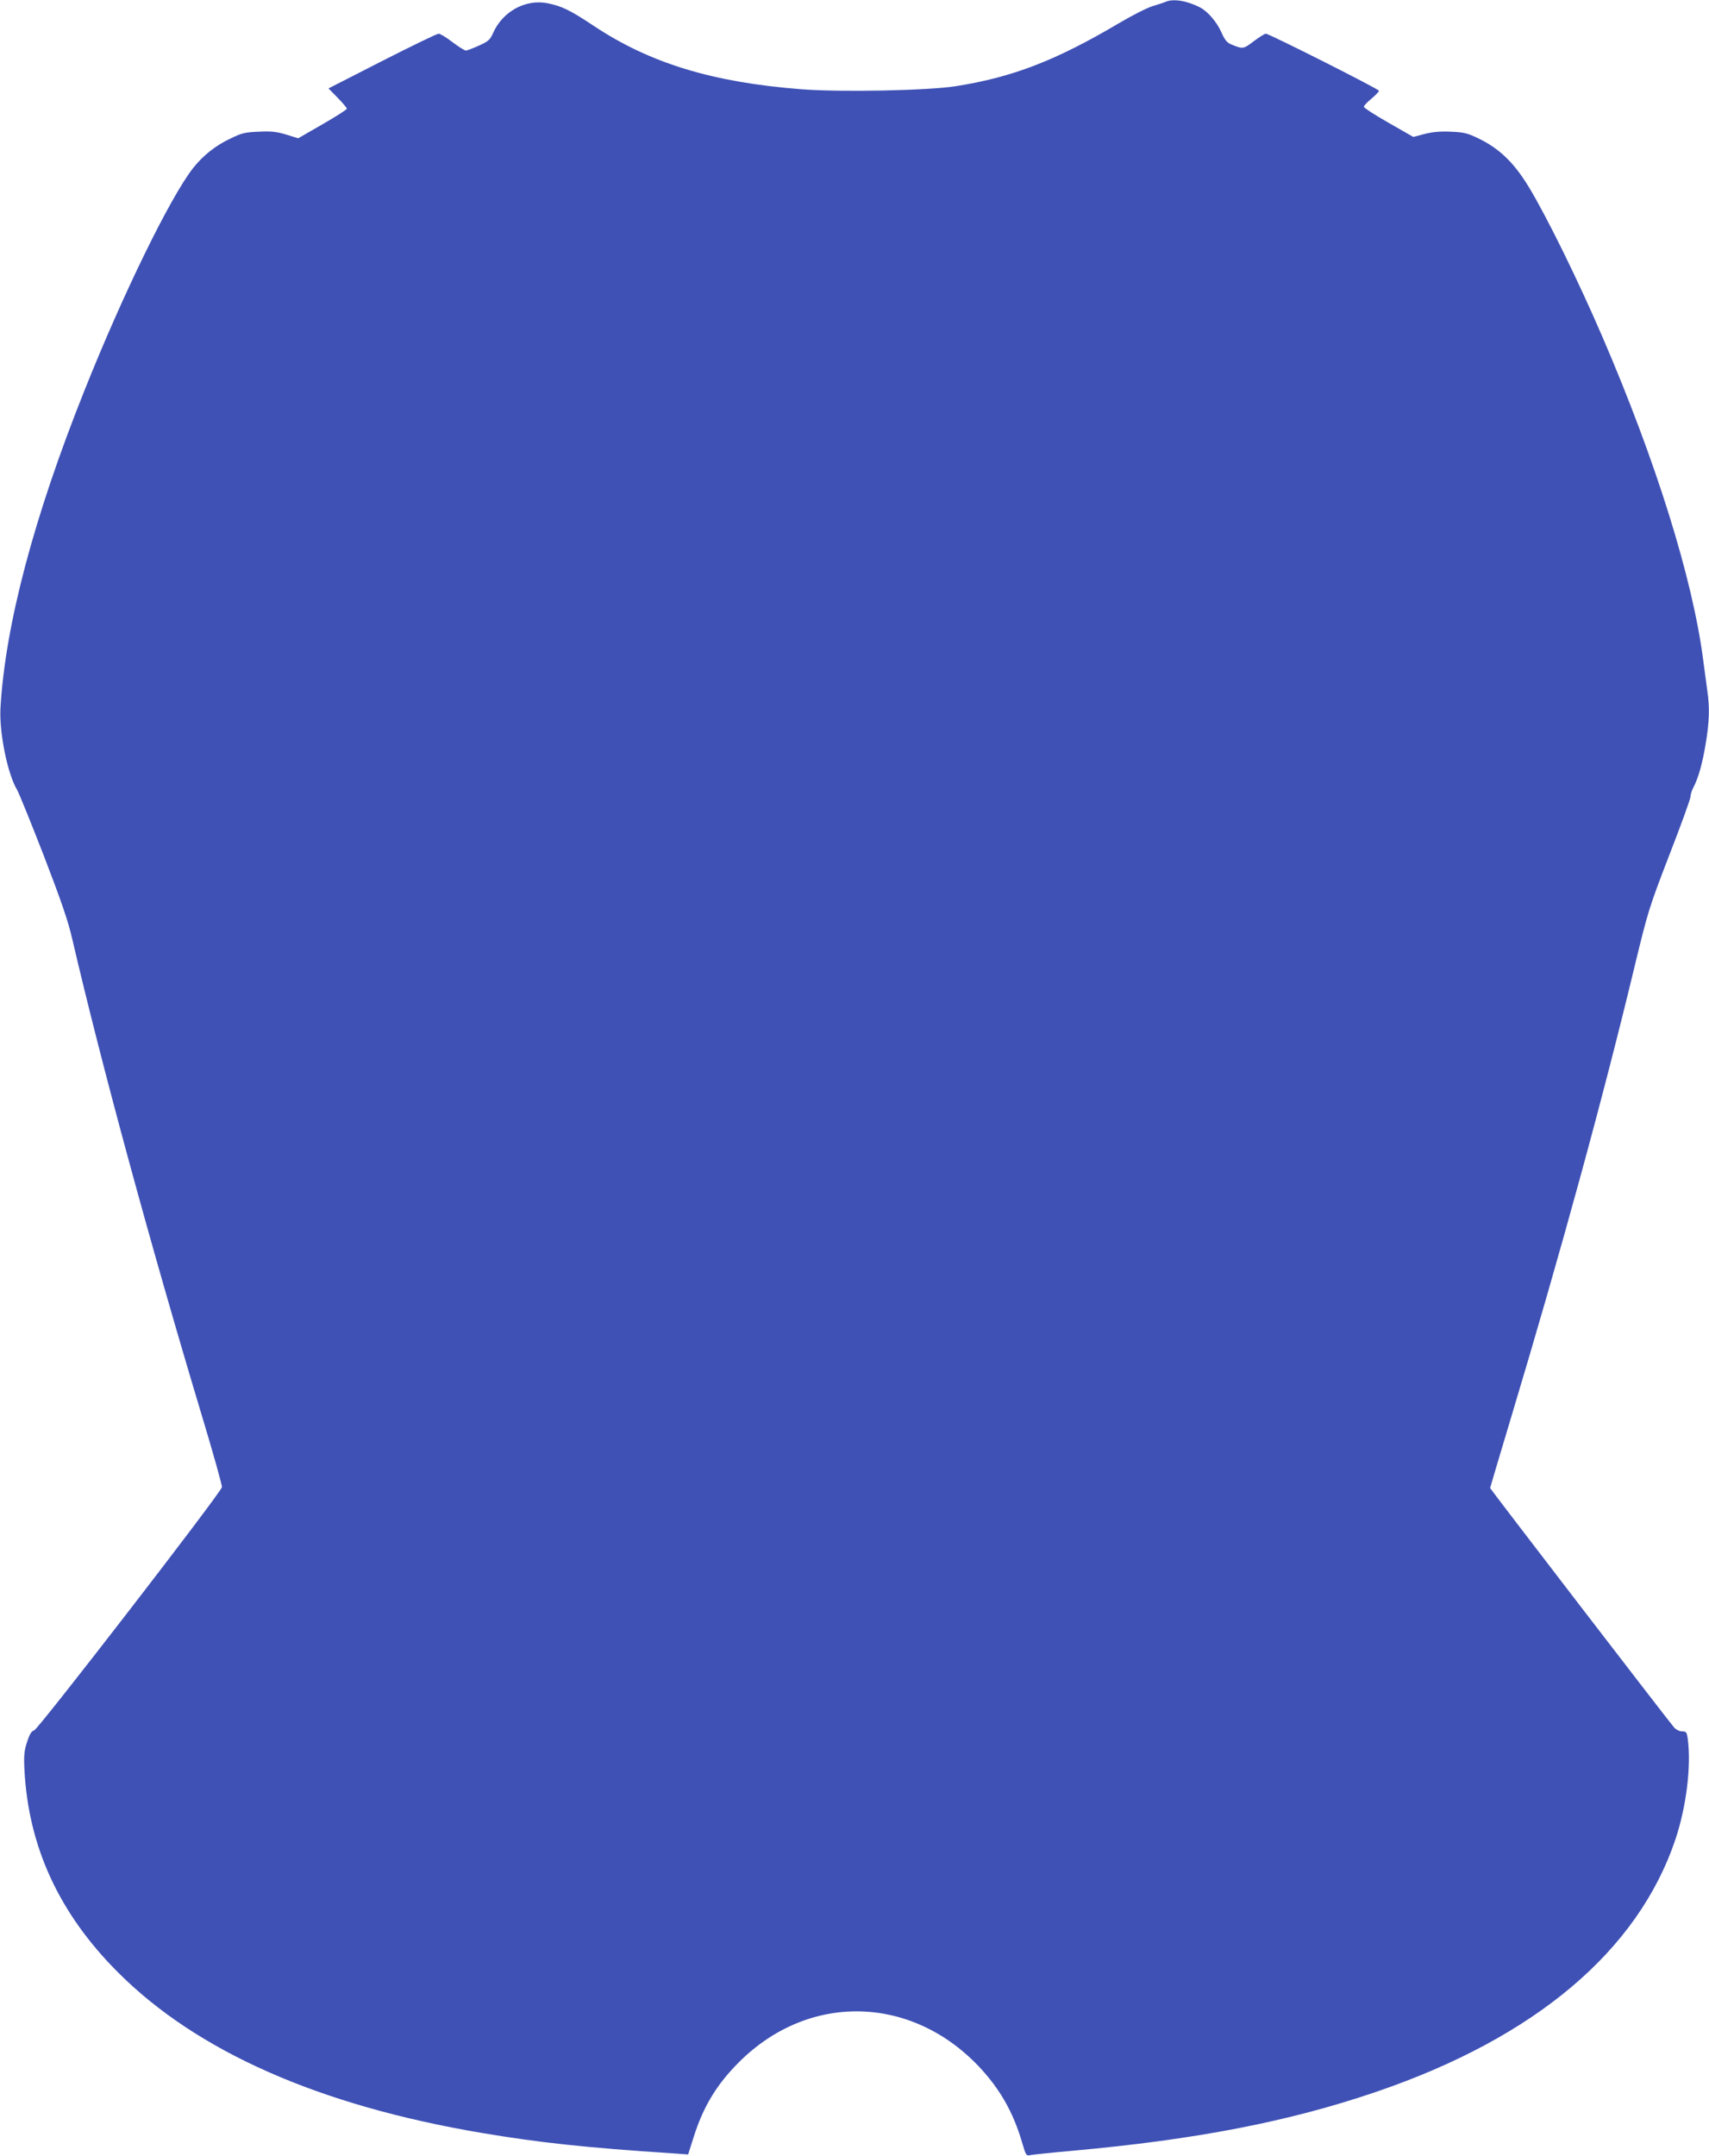 <?xml version="1.0" standalone="no"?>
<!DOCTYPE svg PUBLIC "-//W3C//DTD SVG 20010904//EN"
 "http://www.w3.org/TR/2001/REC-SVG-20010904/DTD/svg10.dtd">
<svg version="1.0" xmlns="http://www.w3.org/2000/svg"
 width="1015pt" height="1280pt" viewBox="0 0 1015 1280"
 preserveAspectRatio="xMidYMid meet">
<g transform="translate(0,1280) scale(0.1,-0.1)"
fill="#3f51b5" stroke="none">
<path d="M6925 12790 c-11 -5 -46 -16 -78 -26 -32 -9 -122 -55 -200 -101 -375
-222 -633 -322 -972 -375 -168 -26 -681 -36 -915 -18 -527 41 -899 154 -1233
376 -143 95 -189 117 -276 135 -131 25 -266 -49 -323 -178 -17 -39 -28 -49
-84 -74 -35 -16 -70 -29 -77 -29 -8 0 -44 23 -80 50 -36 28 -73 50 -82 50 -9
0 -160 -73 -335 -162 l-319 -163 54 -55 c30 -31 55 -60 55 -65 0 -6 -65 -47
-145 -93 l-144 -83 -71 22 c-57 17 -89 21 -163 17 -81 -3 -102 -8 -167 -40
-90 -42 -164 -101 -224 -177 -136 -174 -417 -749 -645 -1321 -300 -750 -469
-1390 -498 -1880 -9 -145 41 -393 98 -489 12 -20 83 -196 159 -391 103 -268
145 -389 169 -495 175 -751 459 -1797 771 -2834 67 -222 120 -411 118 -421 -5
-32 -1091 -1438 -1115 -1444 -16 -4 -27 -22 -42 -68 -17 -52 -20 -80 -16 -163
23 -458 205 -855 555 -1205 470 -471 1195 -791 2160 -954 343 -58 624 -88
1131 -121 l96 -7 33 104 c57 181 138 314 271 446 411 409 1016 398 1420 -25
127 -134 207 -274 260 -456 22 -75 24 -78 48 -73 14 3 127 15 251 26 733 66
1286 173 1804 350 944 322 1555 838 1777 1500 65 195 94 435 73 594 -6 42 -9
46 -34 46 -15 0 -35 10 -47 23 -25 27 -1093 1417 -1093 1422 0 2 56 190 124
417 298 991 546 1896 737 2692 77 317 84 340 204 651 69 177 125 332 125 344
0 12 7 36 16 53 31 59 54 141 74 260 22 132 25 216 10 316 -5 37 -16 121 -25
187 -63 482 -280 1177 -598 1915 -144 334 -330 713 -438 891 -87 143 -175 228
-298 287 -64 31 -87 37 -163 40 -63 3 -107 -1 -156 -13 l-68 -18 -147 84 c-81
46 -147 89 -147 95 0 6 20 28 45 48 25 21 45 42 45 47 0 10 -653 339 -672 339
-7 0 -40 -21 -72 -45 -62 -47 -64 -47 -133 -19 -26 11 -39 27 -59 72 -26 60
-81 124 -125 147 -76 40 -159 54 -204 35z"/>
</g>
</svg>
